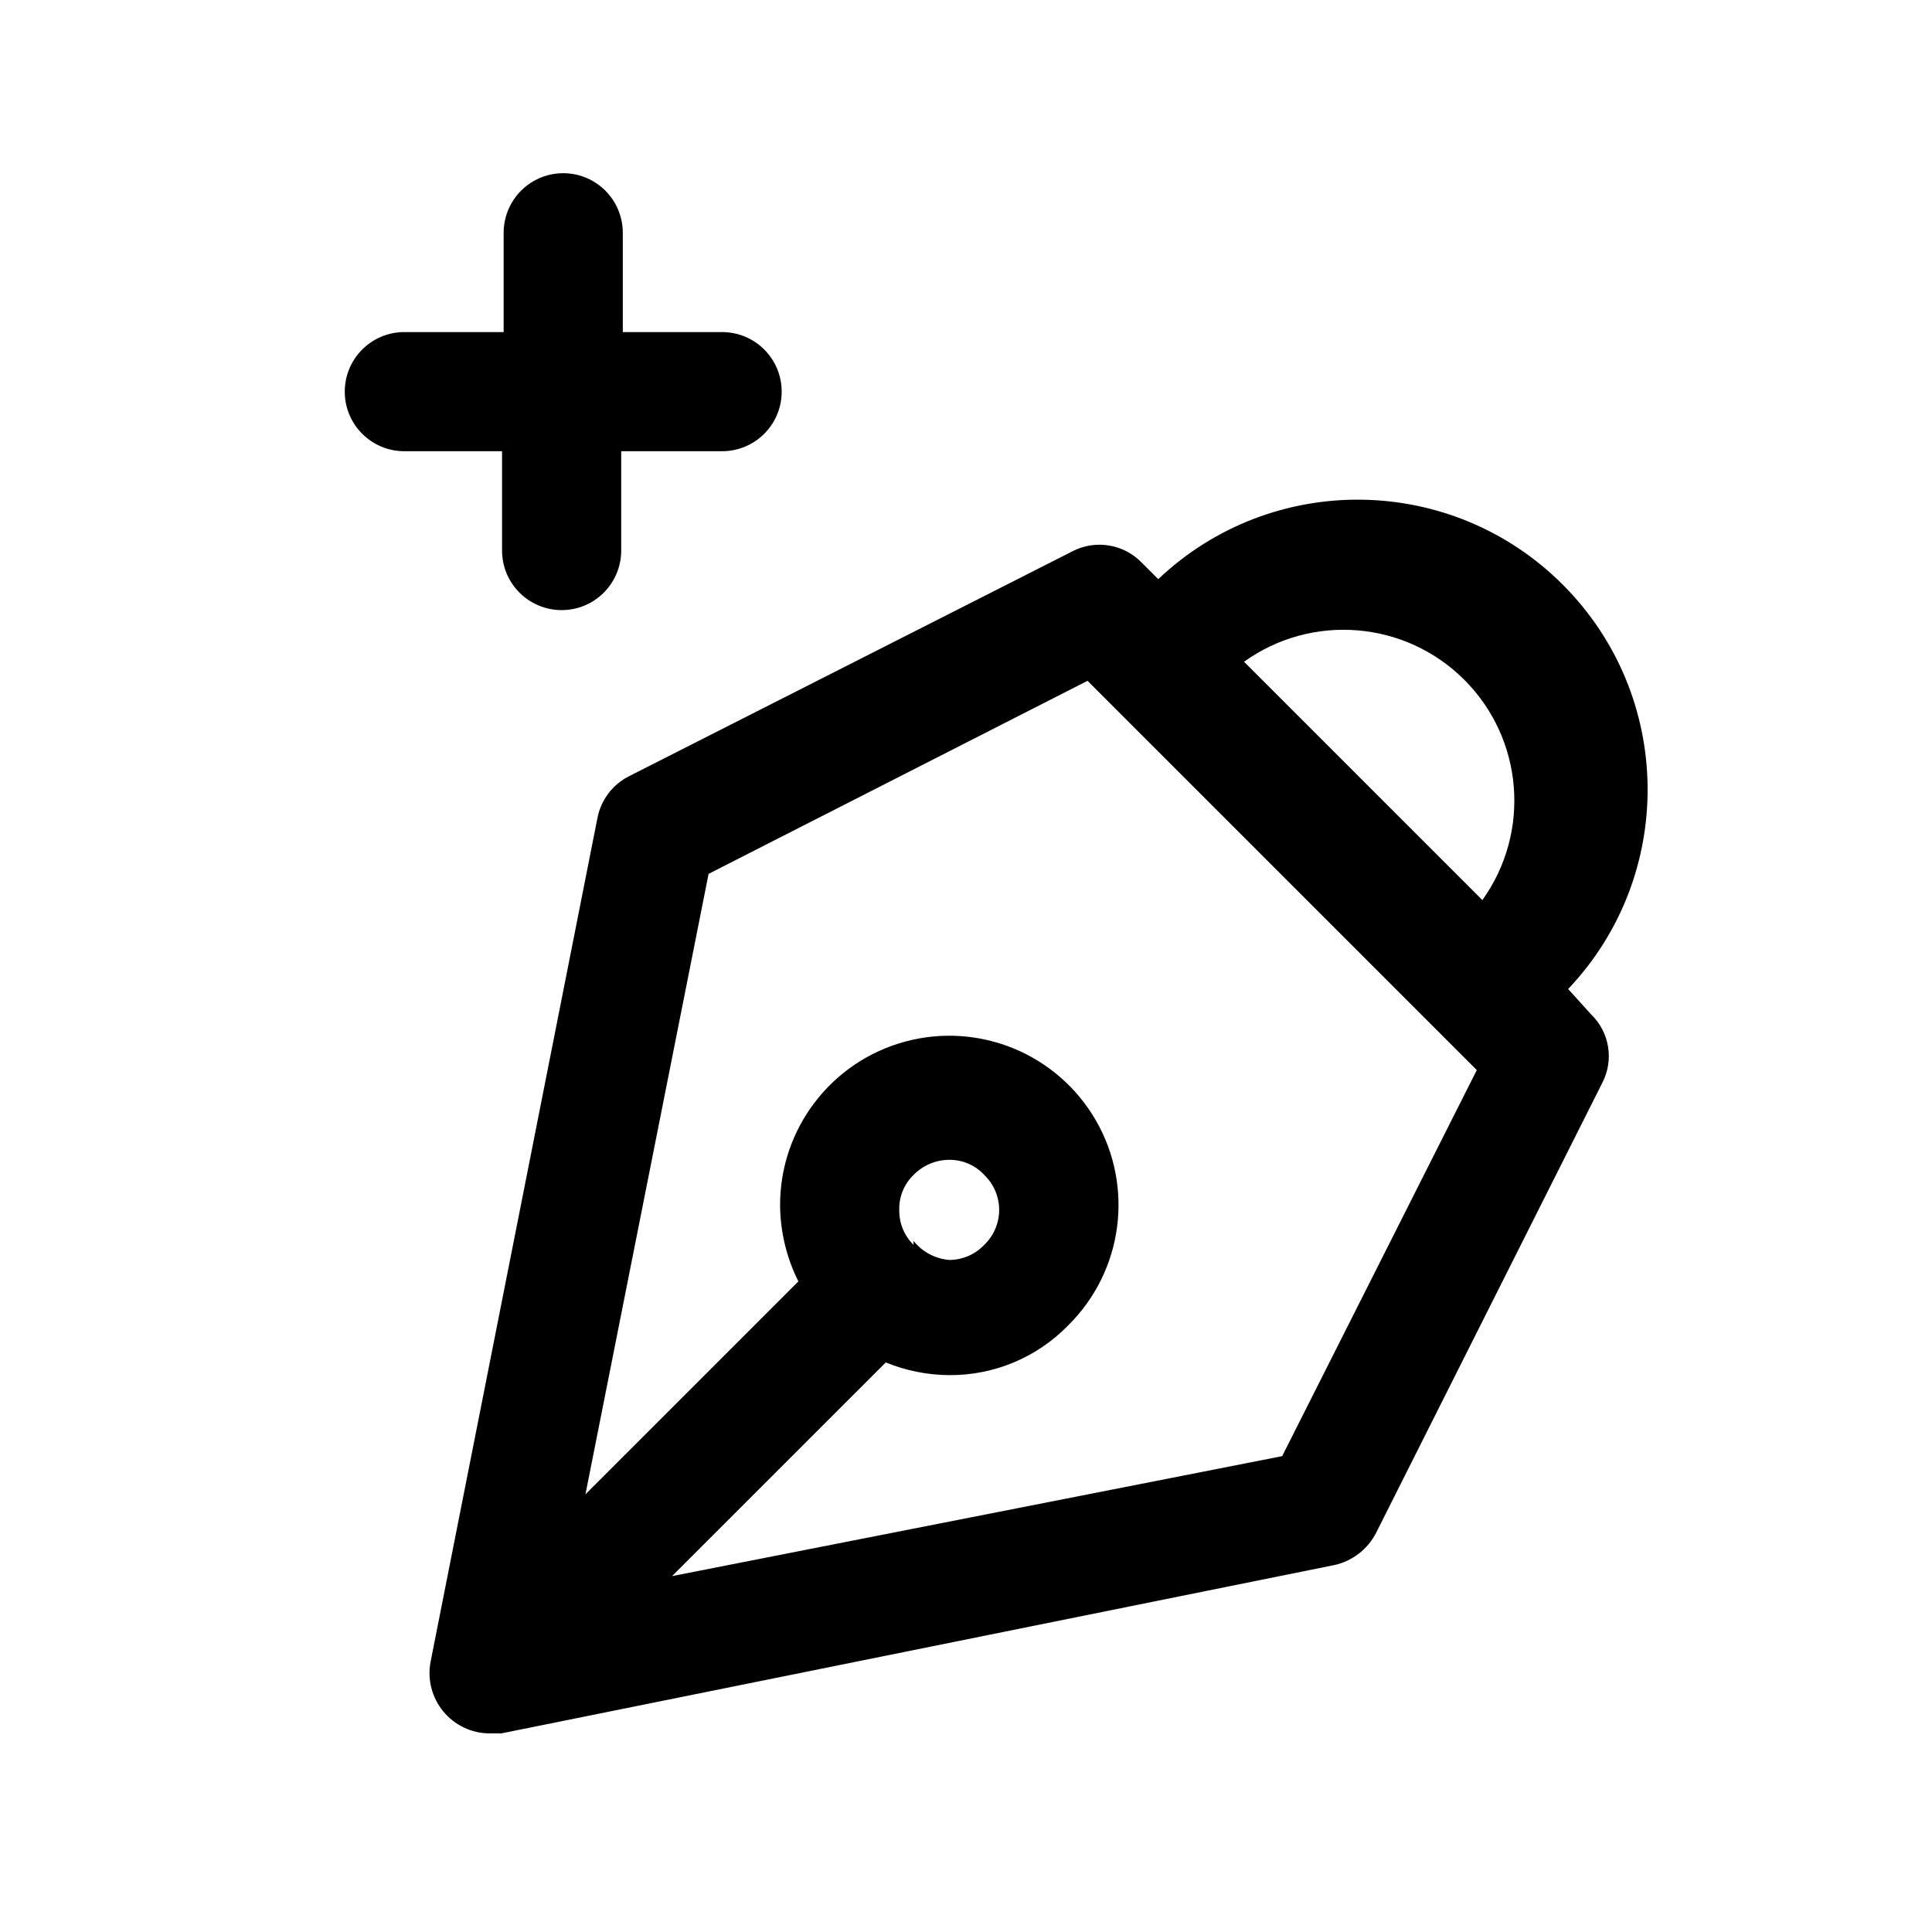 <svg width="67" height="67" viewBox="0 0 67 67" fill="none" xmlns="http://www.w3.org/2000/svg">
<path fill-rule="evenodd" clip-rule="evenodd" d="M54.193 20.273C58.045 24.125 58.129 30.345 54.382 34.299L55.181 35.181C55.819 35.799 55.975 36.762 55.567 37.55L47.715 53.171C47.423 53.731 46.899 54.134 46.283 54.273L17.383 60.113H16.97C16.35 60.108 15.765 59.828 15.372 59.349C14.978 58.871 14.817 58.243 14.931 57.634L20.717 28.376C20.837 27.744 21.244 27.205 21.819 26.916L37.191 19.119C37.988 18.706 38.961 18.863 39.588 19.505L40.167 20.084C44.121 16.337 50.341 16.421 54.193 20.273ZM50.781 23.575C48.731 21.525 45.498 21.26 43.142 22.949L51.407 31.214C53.096 28.857 52.831 25.625 50.781 23.575ZM44.464 50.498L23.306 54.658L30.717 47.248C31.417 47.534 32.165 47.684 32.921 47.688C34.478 47.698 35.971 47.071 37.053 45.953C38.944 44.077 39.335 41.164 38.005 38.857C36.675 36.549 33.959 35.427 31.388 36.122C28.818 36.818 27.038 39.157 27.053 41.82C27.063 42.73 27.28 43.624 27.687 44.438L20.303 51.821L24.573 30.305L37.715 23.61L51.214 37.109L44.464 50.498ZM31.186 41.958C31.177 42.413 31.356 42.852 31.681 43.17V43.033C31.985 43.415 32.434 43.655 32.921 43.694C33.38 43.692 33.818 43.503 34.133 43.17C34.463 42.853 34.65 42.416 34.65 41.958C34.65 41.501 34.463 41.063 34.133 40.746C33.822 40.408 33.381 40.218 32.921 40.222C32.454 40.223 32.007 40.412 31.681 40.746C31.353 41.063 31.174 41.502 31.186 41.958Z" fill="black"/>
<path d="M17.411 19.092C17.411 20.233 18.336 21.158 19.477 21.158C20.618 21.158 21.543 20.233 21.543 19.092V15.648H25.042C26.183 15.648 27.108 14.723 27.108 13.582C27.108 12.441 26.183 11.516 25.042 11.516H21.598V8.072C21.598 7.334 21.204 6.652 20.565 6.283C19.926 5.914 19.138 5.914 18.499 6.283C17.86 6.652 17.466 7.334 17.466 8.072V11.516H14.022C12.881 11.516 11.956 12.441 11.956 13.582C11.956 14.723 12.881 15.648 14.022 15.648H17.411V19.092Z" fill="black"/>
</svg>
